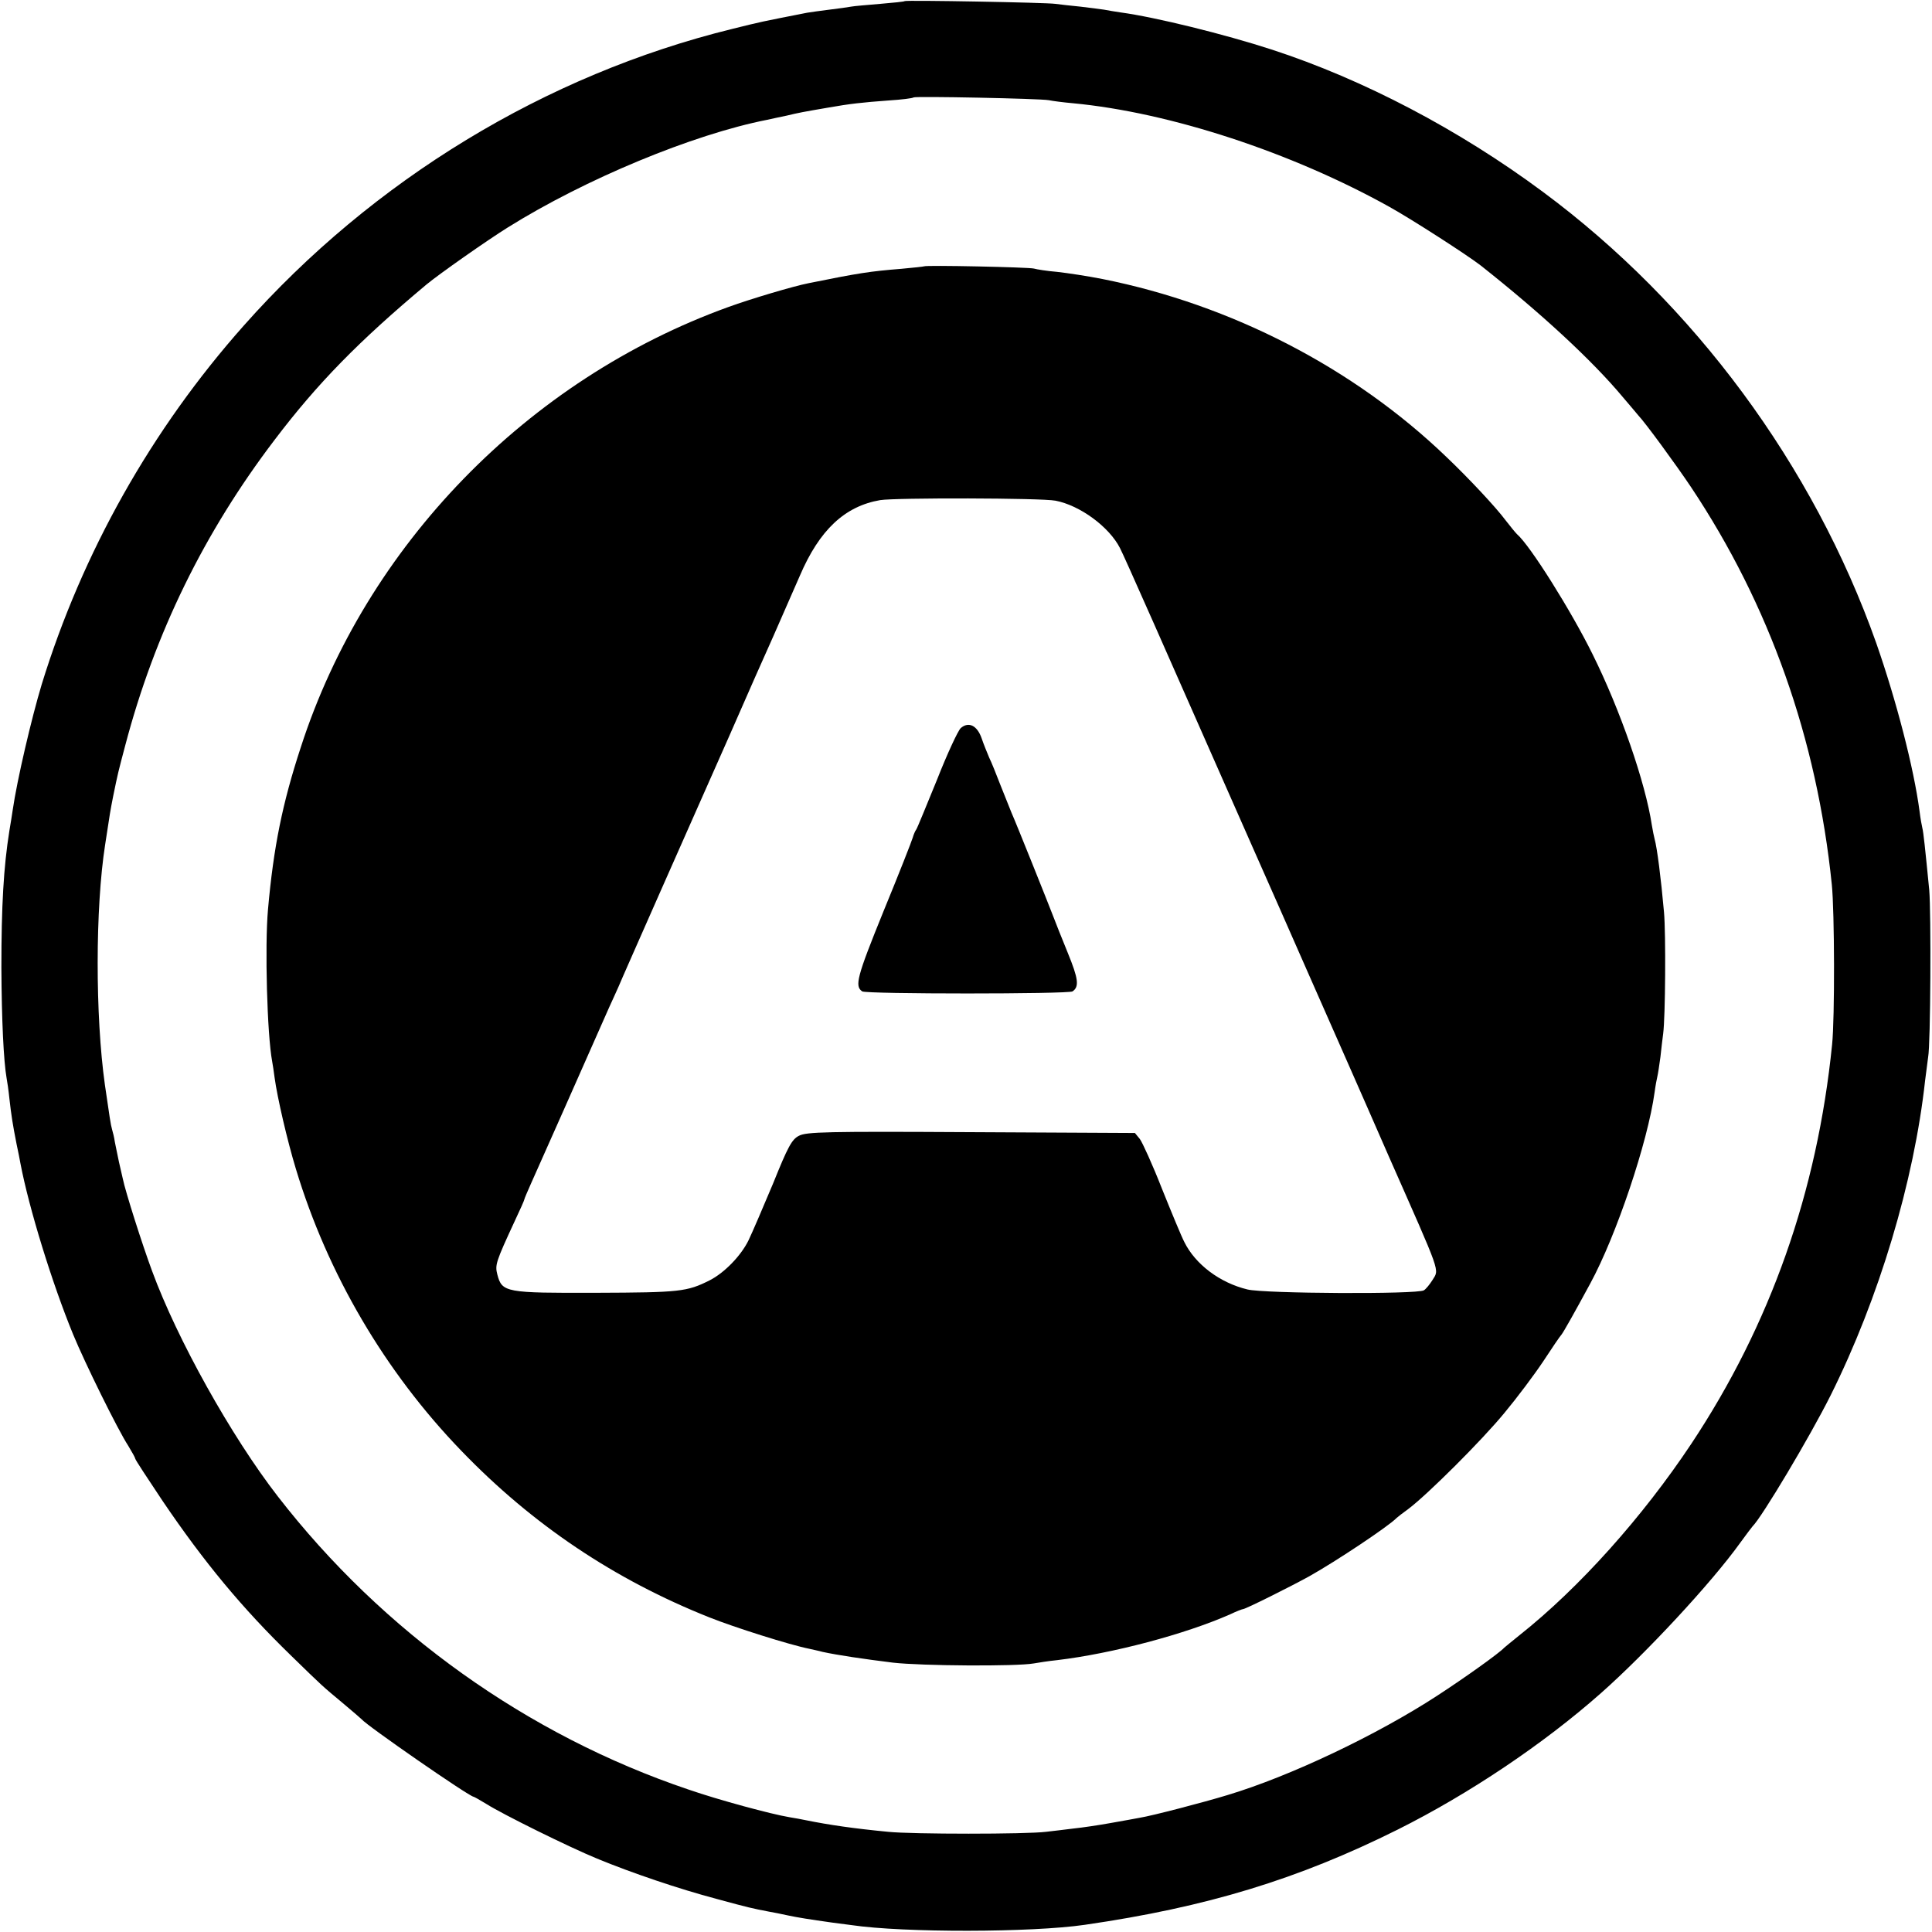<?xml version="1.0" standalone="no"?>
<!DOCTYPE svg PUBLIC "-//W3C//DTD SVG 20010904//EN"
 "http://www.w3.org/TR/2001/REC-SVG-20010904/DTD/svg10.dtd">
<svg version="1.0" xmlns="http://www.w3.org/2000/svg"
 width="700pt" height="700pt" viewBox="0 0 700 700"
 preserveAspectRatio="xMidYMid meet">
<g transform="translate(0,700) scale(0.1,-0.1)"
fill="#000000" stroke="none">
<path d="M3278 6996 c-1 -2 -42 -6 -89 -10 -47 -4 -95 -8 -105 -10 -10 -2 -46
-7 -79 -11 -32 -4 -68 -9 -80 -11 -173 -34 -164 -32 -273 -59 -675 -166 -1301
-547 -1769 -1075 -334 -376 -585 -822 -732 -1300 -37 -123 -89 -345 -105 -455
-2 -16 -8 -50 -12 -75 -21 -131 -29 -273 -29 -495 1 -191 8 -339 19 -402 2
-10 7 -43 10 -73 7 -62 12 -94 26 -165 6 -27 12 -59 14 -70 31 -163 115 -435
191 -620 42 -102 161 -344 200 -404 14 -23 25 -43 25 -46 0 -4 45 -72 99 -153
151 -223 289 -389 465 -560 119 -116 113 -110 186 -171 36 -30 67 -57 70 -60
17 -22 391 -281 406 -281 2 0 23 -12 46 -26 60 -38 299 -156 401 -198 126 -52
297 -110 433 -146 117 -32 132 -35 189 -46 17 -3 48 -9 70 -14 38 -8 76 -14
161 -26 22 -3 53 -7 69 -9 189 -28 653 -27 845 1 442 64 773 165 1134 345 260
130 529 311 736 494 163 144 401 400 505 545 22 30 42 57 45 60 33 32 207 323
283 475 175 351 302 775 342 1140 4 33 9 71 11 85 9 46 11 524 4 605 -15 153
-21 210 -25 225 -2 8 -7 35 -10 60 -21 158 -84 401 -157 610 -228 644 -660
1229 -1208 1635 -303 225 -650 407 -981 515 -172 56 -423 118 -549 135 -19 3
-46 7 -60 10 -13 2 -52 7 -86 11 -33 3 -74 8 -90 10 -33 5 -540 14 -546 10z
m522 -359 c14 -3 53 -8 87 -11 351 -33 793 -178 1148 -376 81 -45 284 -176
330 -212 219 -173 404 -344 515 -477 25 -29 50 -59 55 -65 26 -27 137 -179
192 -261 284 -426 456 -911 510 -1440 10 -98 11 -484 1 -580 -54 -534 -224
-1015 -510 -1446 -177 -266 -406 -522 -623 -694 -27 -22 -52 -42 -55 -45 -17
-19 -143 -109 -243 -174 -218 -142 -533 -292 -760 -360 -85 -26 -273 -75 -317
-82 -14 -3 -61 -11 -105 -19 -44 -8 -105 -17 -135 -20 -30 -4 -75 -9 -100 -12
-71 -9 -486 -9 -572 0 -125 12 -214 25 -298 42 -14 3 -41 8 -60 11 -66 11
-255 62 -365 100 -584 197 -1108 571 -1489 1063 -168 217 -364 568 -455 816
-36 97 -97 289 -106 334 -2 9 -8 36 -14 61 -5 25 -12 57 -15 73 -2 15 -7 35
-10 45 -5 17 -9 45 -26 162 -35 249 -35 640 1 870 17 113 19 124 29 175 17 83
18 87 44 185 107 406 286 771 540 1105 156 206 306 359 551 564 43 36 221 161
295 207 280 175 670 337 940 390 14 3 45 10 70 15 46 11 57 13 150 29 79 14
124 19 220 26 47 3 87 8 90 11 6 5 458 -4 490 -10z"/>
<path d="M3348 6035 c-2 -1 -39 -5 -83 -9 -112 -9 -152 -15 -335 -52 -56 -11
-210 -57 -290 -86 -729 -263 -1314 -865 -1550 -1595 -67 -204 -99 -363 -119
-588 -12 -134 -3 -454 15 -550 2 -10 6 -37 9 -60 10 -73 46 -228 77 -330 115
-381 323 -735 599 -1021 258 -268 555 -467 899 -604 90 -36 292 -100 363 -114
12 -3 33 -7 47 -11 55 -12 150 -26 255 -39 105 -12 447 -14 510 -3 17 3 55 9
85 12 201 24 464 94 627 166 23 11 44 19 47 19 9 0 175 83 240 119 98 55 287
181 316 211 3 3 22 18 43 33 69 52 266 248 348 348 45 54 108 138 140 186 32
49 62 93 67 98 7 9 44 74 104 185 94 173 208 511 233 693 3 23 8 49 10 57 2 8
7 40 11 70 3 30 8 69 10 85 8 59 10 362 3 440 -11 124 -25 233 -34 265 -2 8
-7 31 -10 50 -23 154 -115 419 -215 620 -77 156 -226 394 -274 435 -6 6 -24
28 -41 50 -34 46 -134 153 -215 230 -335 322 -779 551 -1245 644 -55 11 -129
22 -165 26 -36 3 -74 9 -84 12 -19 5 -393 13 -398 8z m476 -849 c89 -17 195
-95 234 -172 18 -35 153 -341 474 -1069 61 -137 152 -344 203 -460 51 -115
118 -268 150 -340 31 -71 98 -222 147 -335 192 -435 183 -407 158 -448 -10
-16 -24 -33 -31 -37 -23 -15 -579 -12 -639 3 -100 24 -189 91 -229 172 -10 19
-46 106 -81 193 -34 87 -71 168 -80 180 l-18 22 -594 3 c-525 3 -596 1 -623
-13 -26 -13 -40 -39 -94 -173 -36 -86 -76 -179 -89 -206 -28 -57 -88 -118
-141 -145 -82 -41 -107 -44 -410 -45 -329 -1 -342 1 -359 66 -9 35 -6 45 64
196 19 40 34 74 34 77 0 2 11 28 24 57 19 42 202 454 283 638 9 19 24 53 34
75 9 22 79 180 154 350 76 171 187 423 248 560 60 138 132 300 159 360 27 61
70 159 96 219 71 166 163 252 291 274 55 9 584 8 635 -2z"/>
<path d="M3481 4362 c-10 -9 -49 -93 -86 -187 -38 -93 -71 -174 -75 -180 -4
-5 -10 -19 -13 -30 -3 -11 -50 -131 -106 -267 -97 -239 -105 -271 -77 -290 14
-10 748 -10 762 0 25 17 21 46 -17 139 -22 54 -46 114 -53 133 -18 47 -134
337 -151 375 -7 17 -25 62 -40 100 -15 39 -33 84 -41 100 -7 17 -20 48 -27 69
-16 47 -47 63 -76 38z"/>
</g>
</svg>
